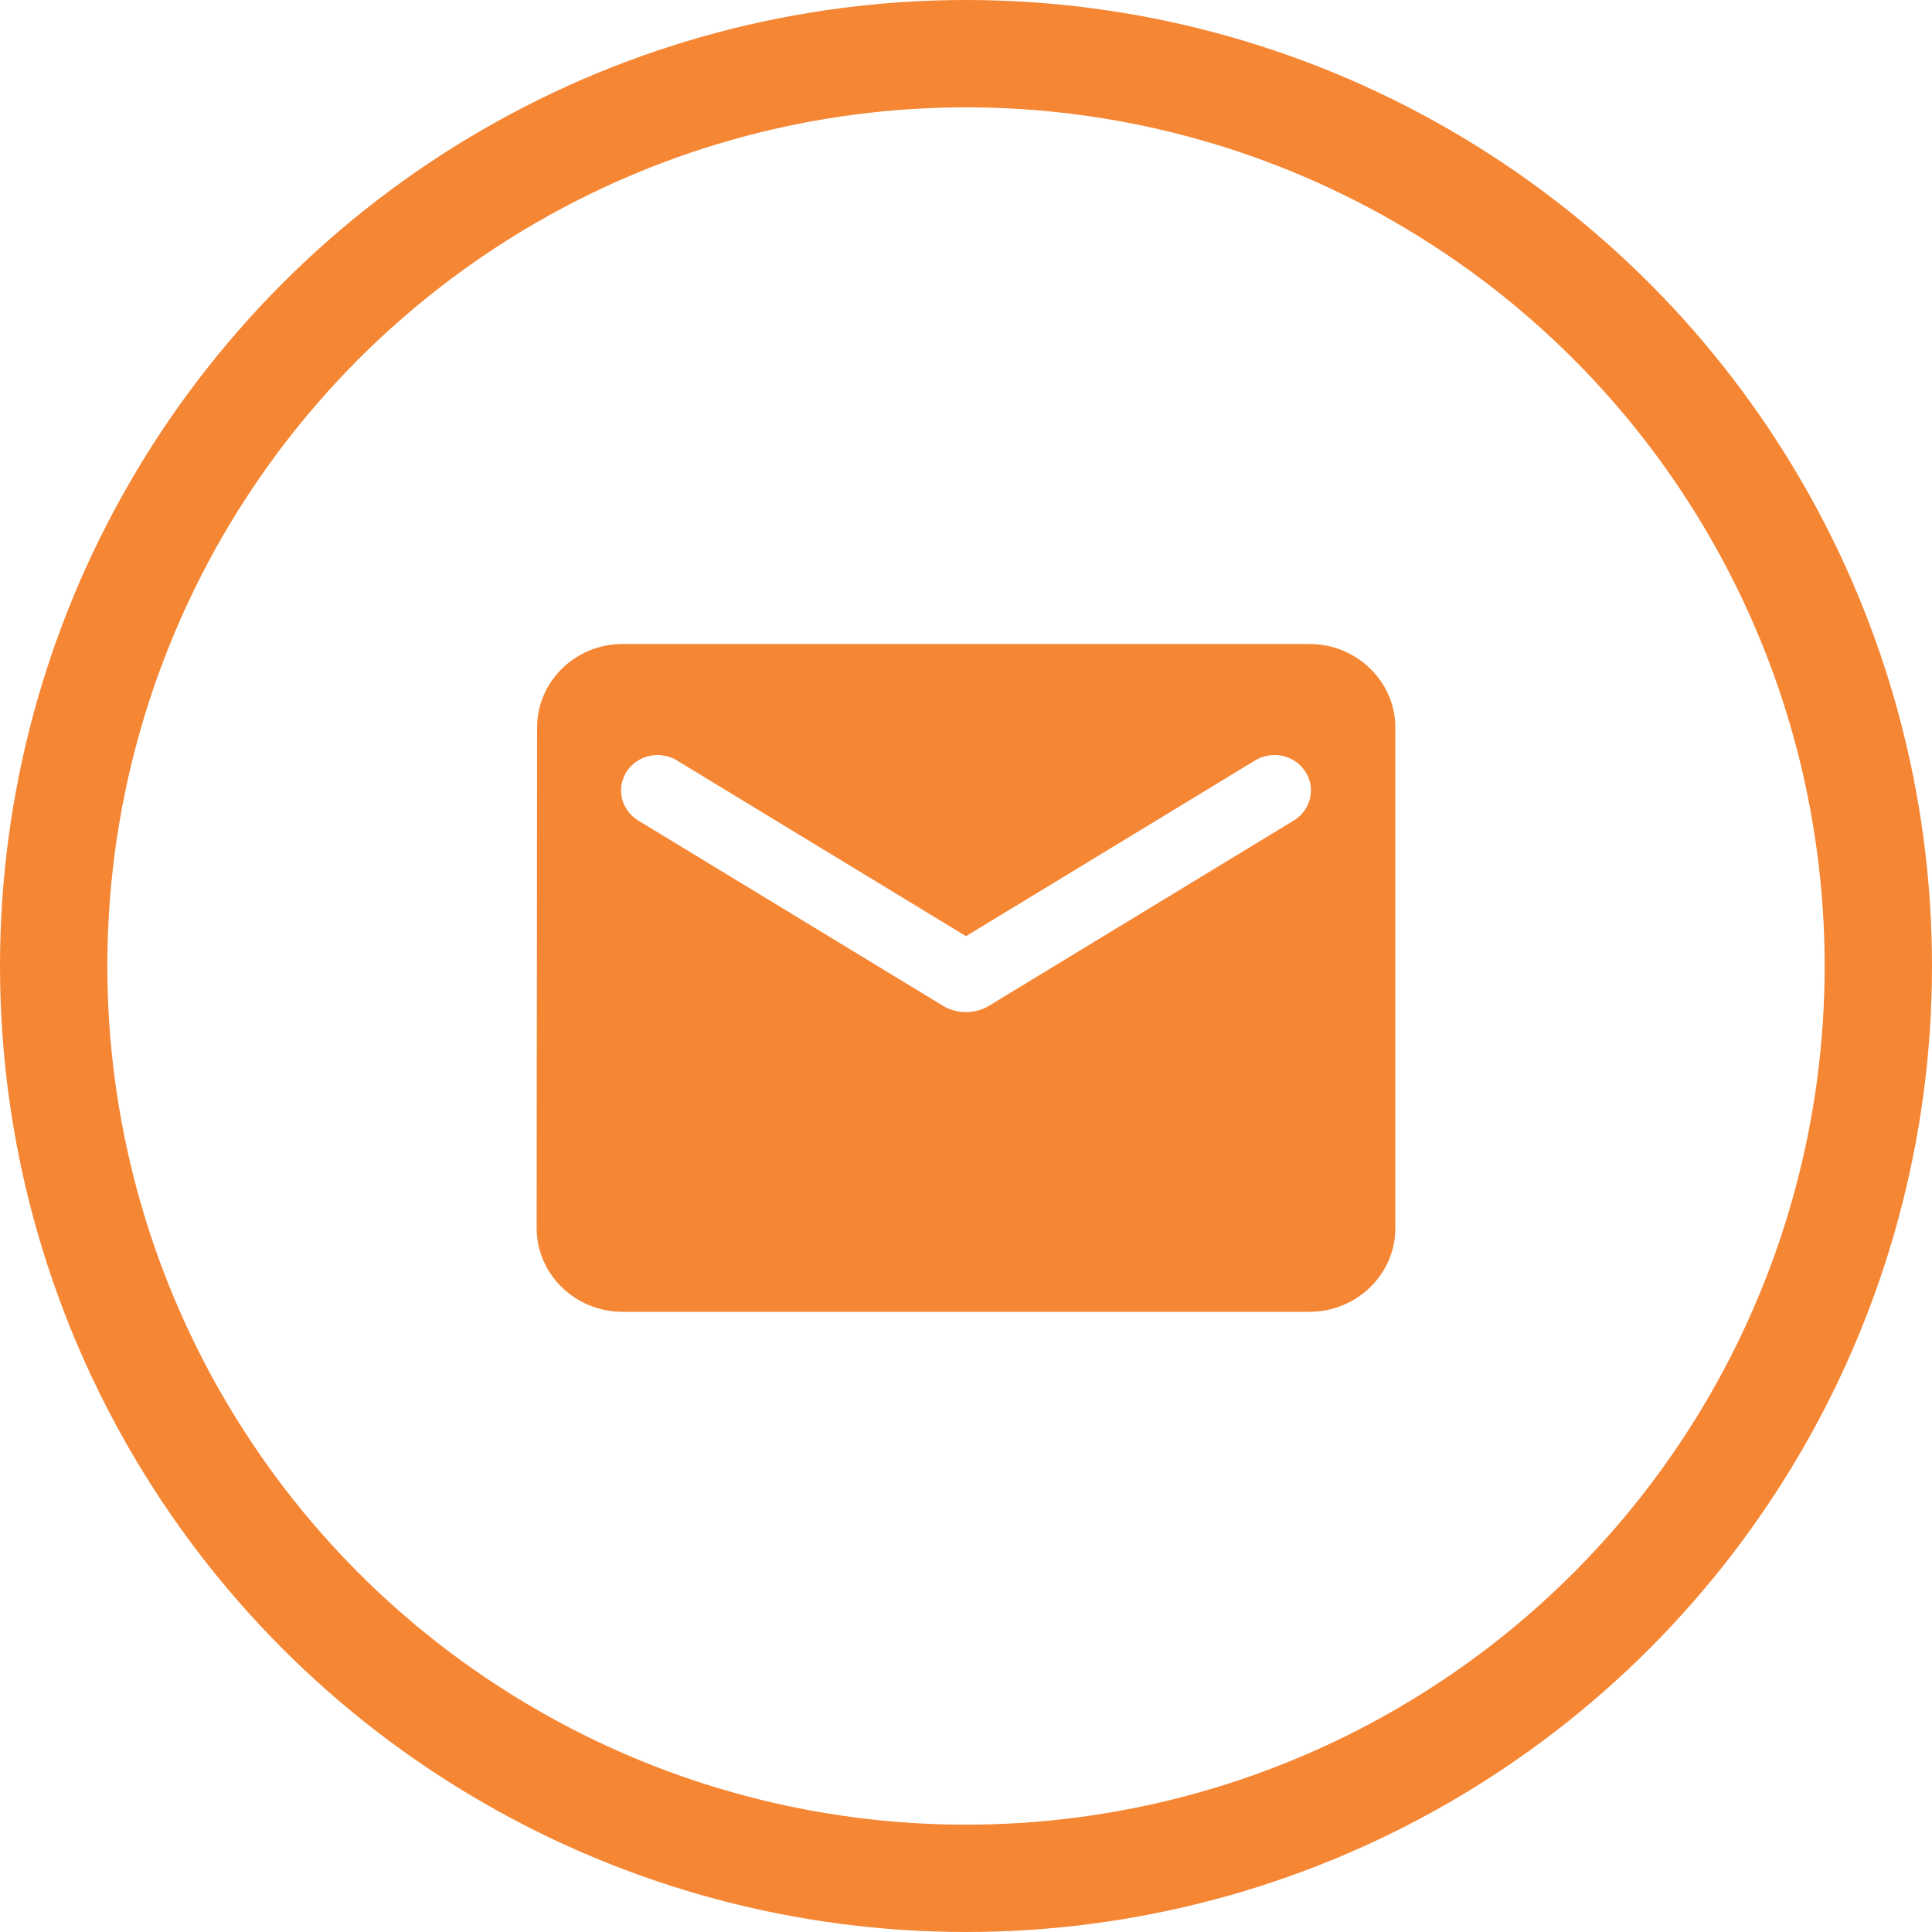 <svg width="18" height="18" viewBox="0 0 18 18" fill="none" xmlns="http://www.w3.org/2000/svg">
<circle cx="9" cy="9" r="8.5" stroke="#F58634"/>
<path d="M12.2 6H5.8C5.36 6 5.004 6.35 5.004 6.778L5 11.444C5 11.872 5.36 12.222 5.8 12.222H12.2C12.64 12.222 13 11.872 13 11.444V6.778C13 6.35 12.64 6 12.2 6ZM12.04 7.653L9.212 9.372C9.084 9.449 8.916 9.449 8.788 9.372L5.96 7.653C5.92 7.631 5.885 7.601 5.857 7.566C5.829 7.53 5.808 7.49 5.797 7.446C5.786 7.403 5.783 7.358 5.79 7.314C5.798 7.27 5.814 7.227 5.838 7.189C5.862 7.151 5.895 7.119 5.932 7.093C5.97 7.068 6.013 7.05 6.058 7.041C6.103 7.032 6.149 7.032 6.194 7.041C6.239 7.05 6.282 7.067 6.32 7.093L9 8.722L11.68 7.093C11.718 7.067 11.761 7.05 11.806 7.041C11.851 7.032 11.897 7.032 11.942 7.041C11.987 7.05 12.03 7.068 12.068 7.093C12.105 7.119 12.137 7.151 12.162 7.189C12.186 7.227 12.203 7.27 12.21 7.314C12.217 7.358 12.214 7.403 12.203 7.446C12.192 7.49 12.171 7.53 12.143 7.566C12.115 7.601 12.08 7.631 12.04 7.653Z" fill="#F58634"/>
</svg>
